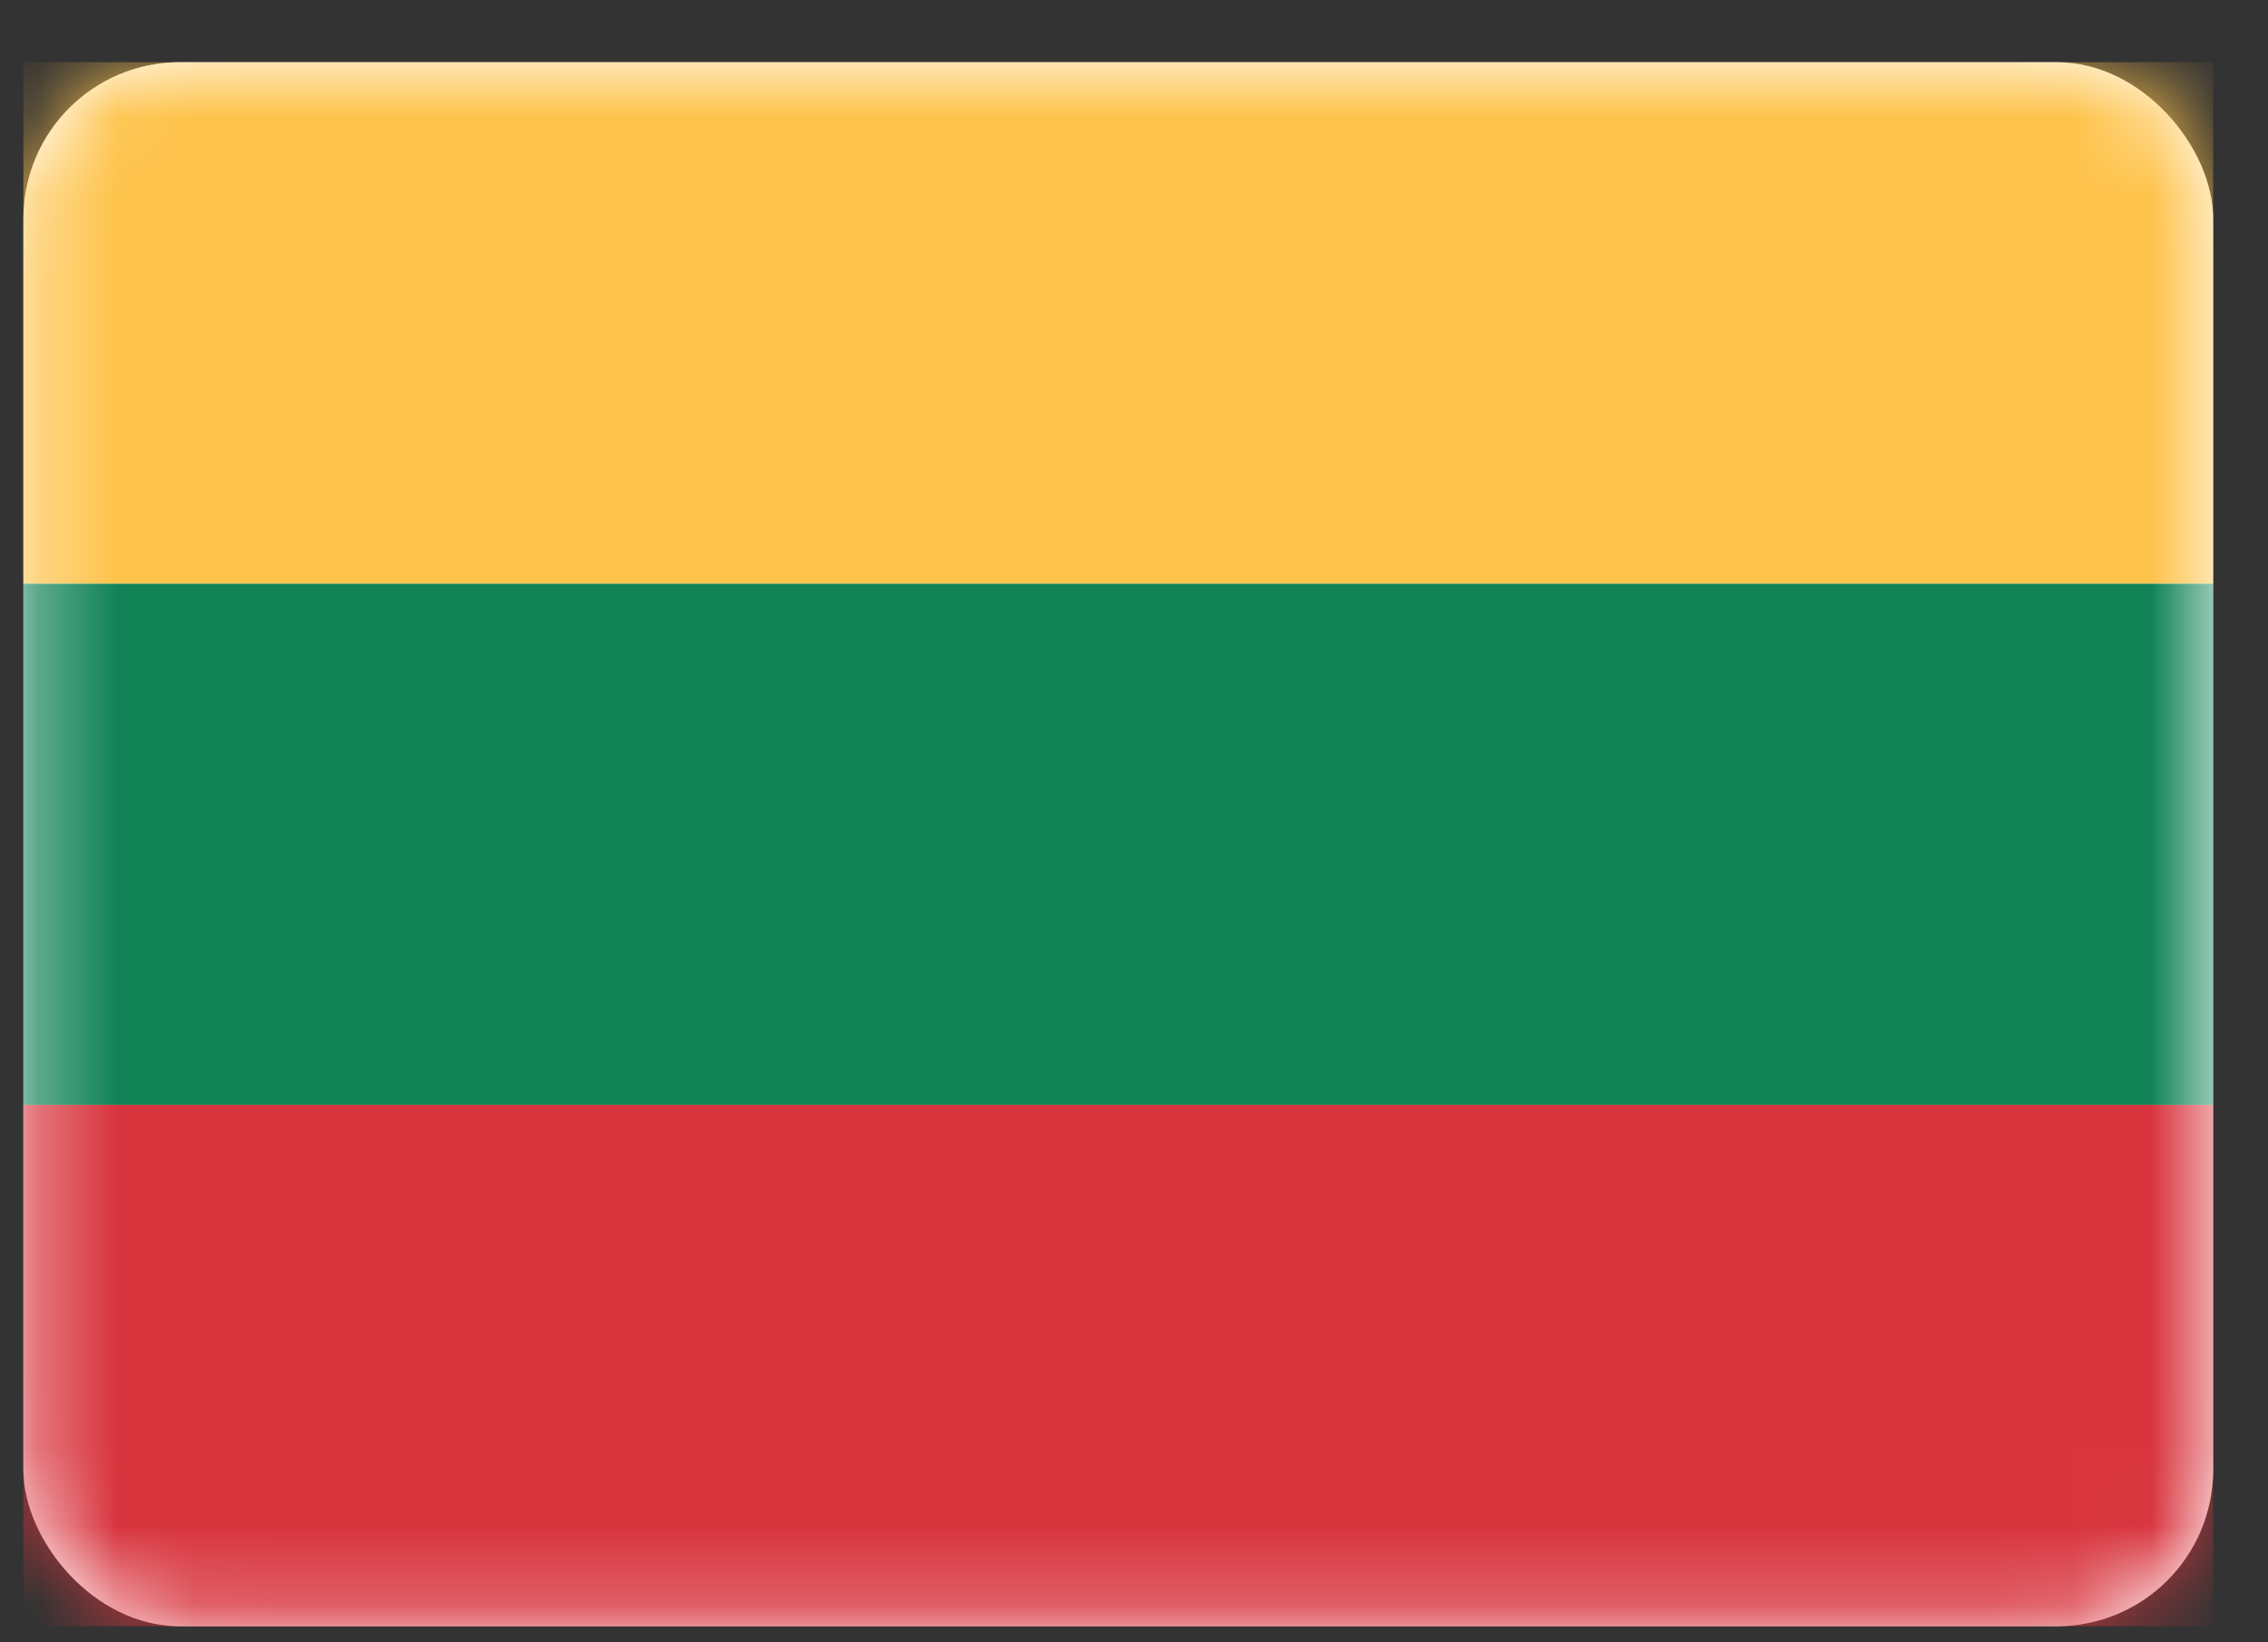 <svg width="29" height="21" viewBox="0 0 29 21" fill="none" xmlns="http://www.w3.org/2000/svg">
<rect x="0" y="0" width="29" height="21" fill="#333333" stroke="none"/>
<rect x="0.299" y="0.795" width="28" height="20" rx="2" fill="white"/>
<mask id="mask0_70:15116" style="mask-type:alpha" maskUnits="userSpaceOnUse" x="0" y="0" width="29" height="21">
<rect x="0.299" y="0.795" width="28" height="20" rx="2" fill="white"/>
</mask>
<g mask="url(#mask0_70:15116)">
<path fill-rule="evenodd" clip-rule="evenodd" d="M0.299 14.128H28.299V7.462H0.299V14.128Z" fill="#118357"/>
<path fill-rule="evenodd" clip-rule="evenodd" d="M0.299 20.795H28.299V14.128H0.299V20.795Z" fill="#D8343D"/>
<path fill-rule="evenodd" clip-rule="evenodd" d="M0.299 7.462H28.299V0.795H0.299V7.462Z" fill="#FEC34B"/>
</g>
</svg>

